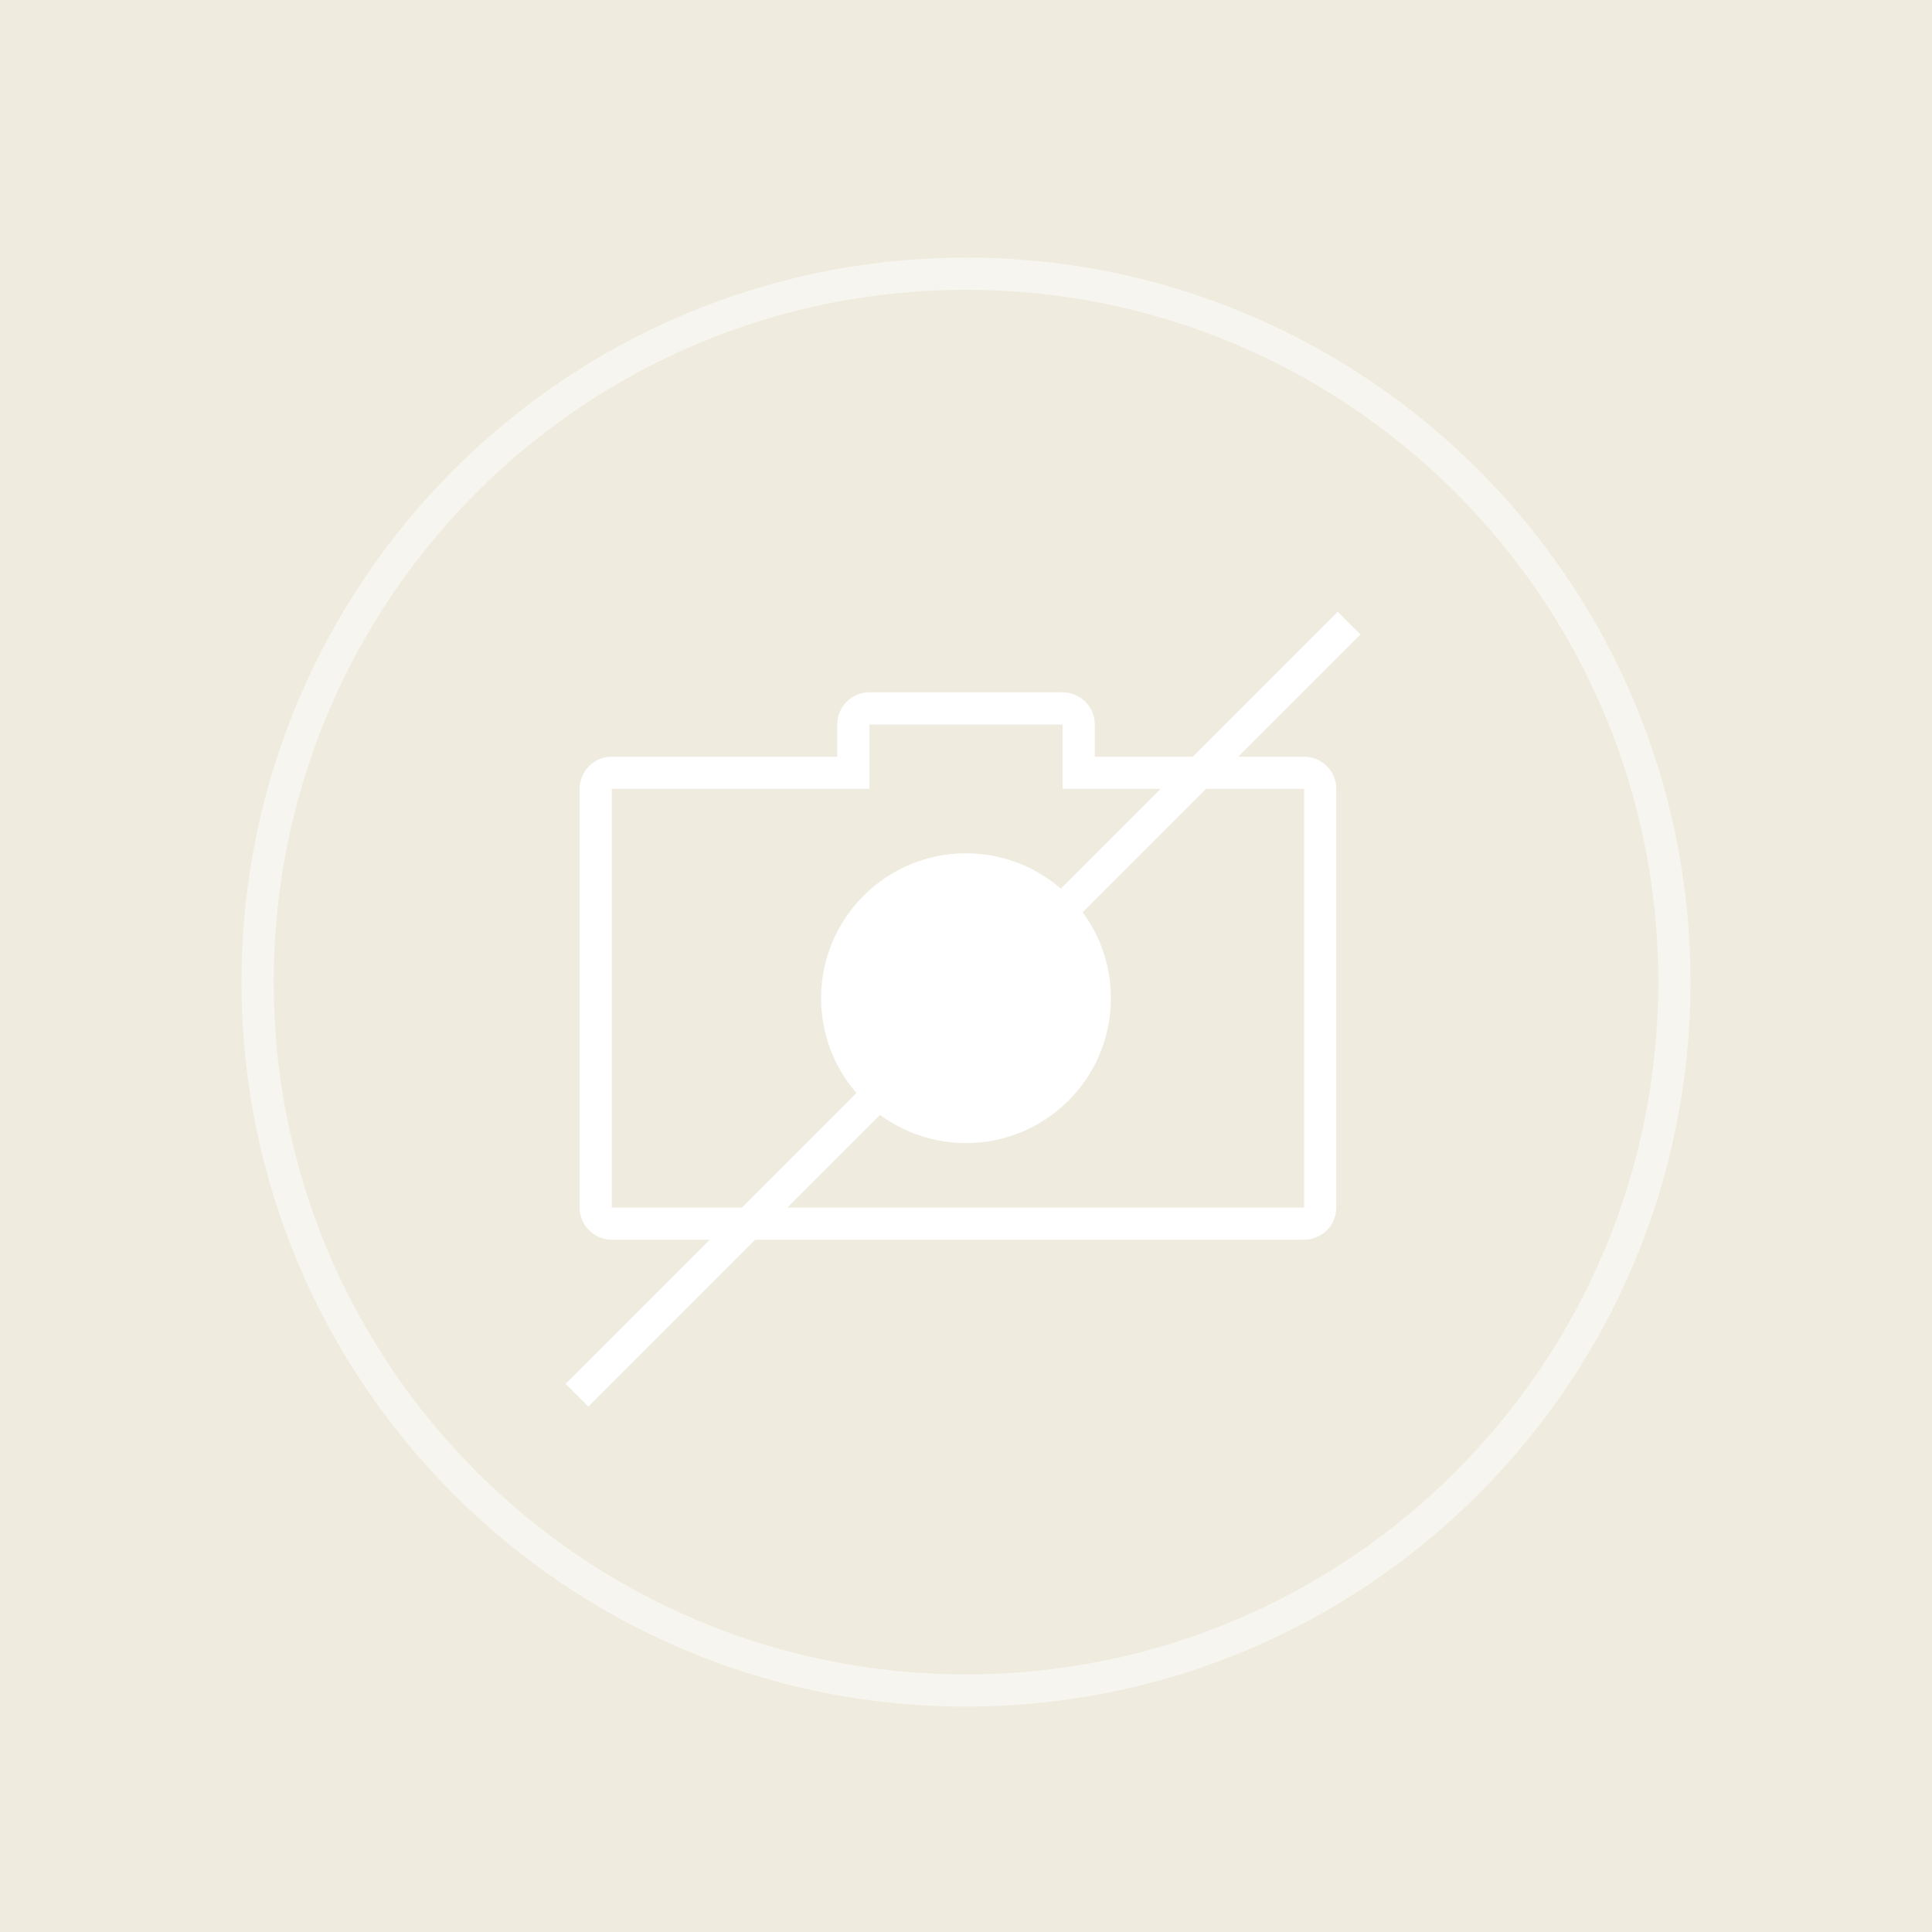 <svg xmlns="http://www.w3.org/2000/svg" xmlns:xlink="http://www.w3.org/1999/xlink" preserveAspectRatio="xMidYMid" viewBox="0 0 120 120">
  <defs>
    <style>
      .cls-1 {
        fill: #efebde;
      }

      .cls-2, .cls-3, .cls-4 {
        fill: #fff;
      }

      .cls-2 {
        opacity: 0.5;
      }

      .cls-2, .cls-3 {
        fill-rule: evenodd;
      }
    </style>
  </defs>
  <g>
    <rect width="120" height="120" class="cls-1"/>
    <path d="M60.000,106.000 C35.147,106.000 15.000,85.853 15.000,61.000 C15.000,36.147 35.147,16.000 60.000,16.000 C84.853,16.000 105.000,36.147 105.000,61.000 C105.000,85.853 84.853,106.000 60.000,106.000 ZM60.000,18.000 C36.252,18.000 17.000,37.252 17.000,61.000 C17.000,84.748 36.252,104.000 60.000,104.000 C83.748,104.000 103.000,84.748 103.000,61.000 C103.000,37.252 83.748,18.000 60.000,18.000 Z" class="cls-2"/>
    <path d="M81.000,77.000 C81.000,77.000 65.603,77.000 50.000,77.000 C48.490,77.000 43.679,77.000 43.000,77.000 C41.671,77.000 38.000,77.000 38.000,77.000 C36.895,77.000 36.000,76.104 36.000,75.000 L36.000,49.000 C36.000,47.895 36.895,47.000 38.000,47.000 L52.000,47.000 L52.000,45.000 C52.000,43.895 52.895,43.000 54.000,43.000 L66.000,43.000 C67.105,43.000 68.000,43.895 68.000,45.000 L68.000,47.000 C68.000,47.000 68.362,47.000 70.000,47.000 C70.296,47.000 73.260,47.000 75.707,47.000 C77.491,47.000 79.000,47.000 79.000,47.000 L81.000,47.000 C82.105,47.000 83.000,47.895 83.000,49.000 L83.000,75.000 C83.000,76.104 82.105,77.000 81.000,77.000 ZM81.000,49.000 L66.000,49.000 L66.000,45.000 L54.000,45.000 L54.000,49.000 L38.000,49.000 L38.000,75.000 L81.000,75.000 L81.000,49.000 Z" class="cls-3"/>
    <path d="M84.504,39.410 L36.545,87.368 L35.131,85.954 L83.089,37.996 L84.504,39.410 Z" class="cls-3"/>
    <circle cx="60" cy="62" r="9" class="cls-4"/>
  </g>
</svg>
